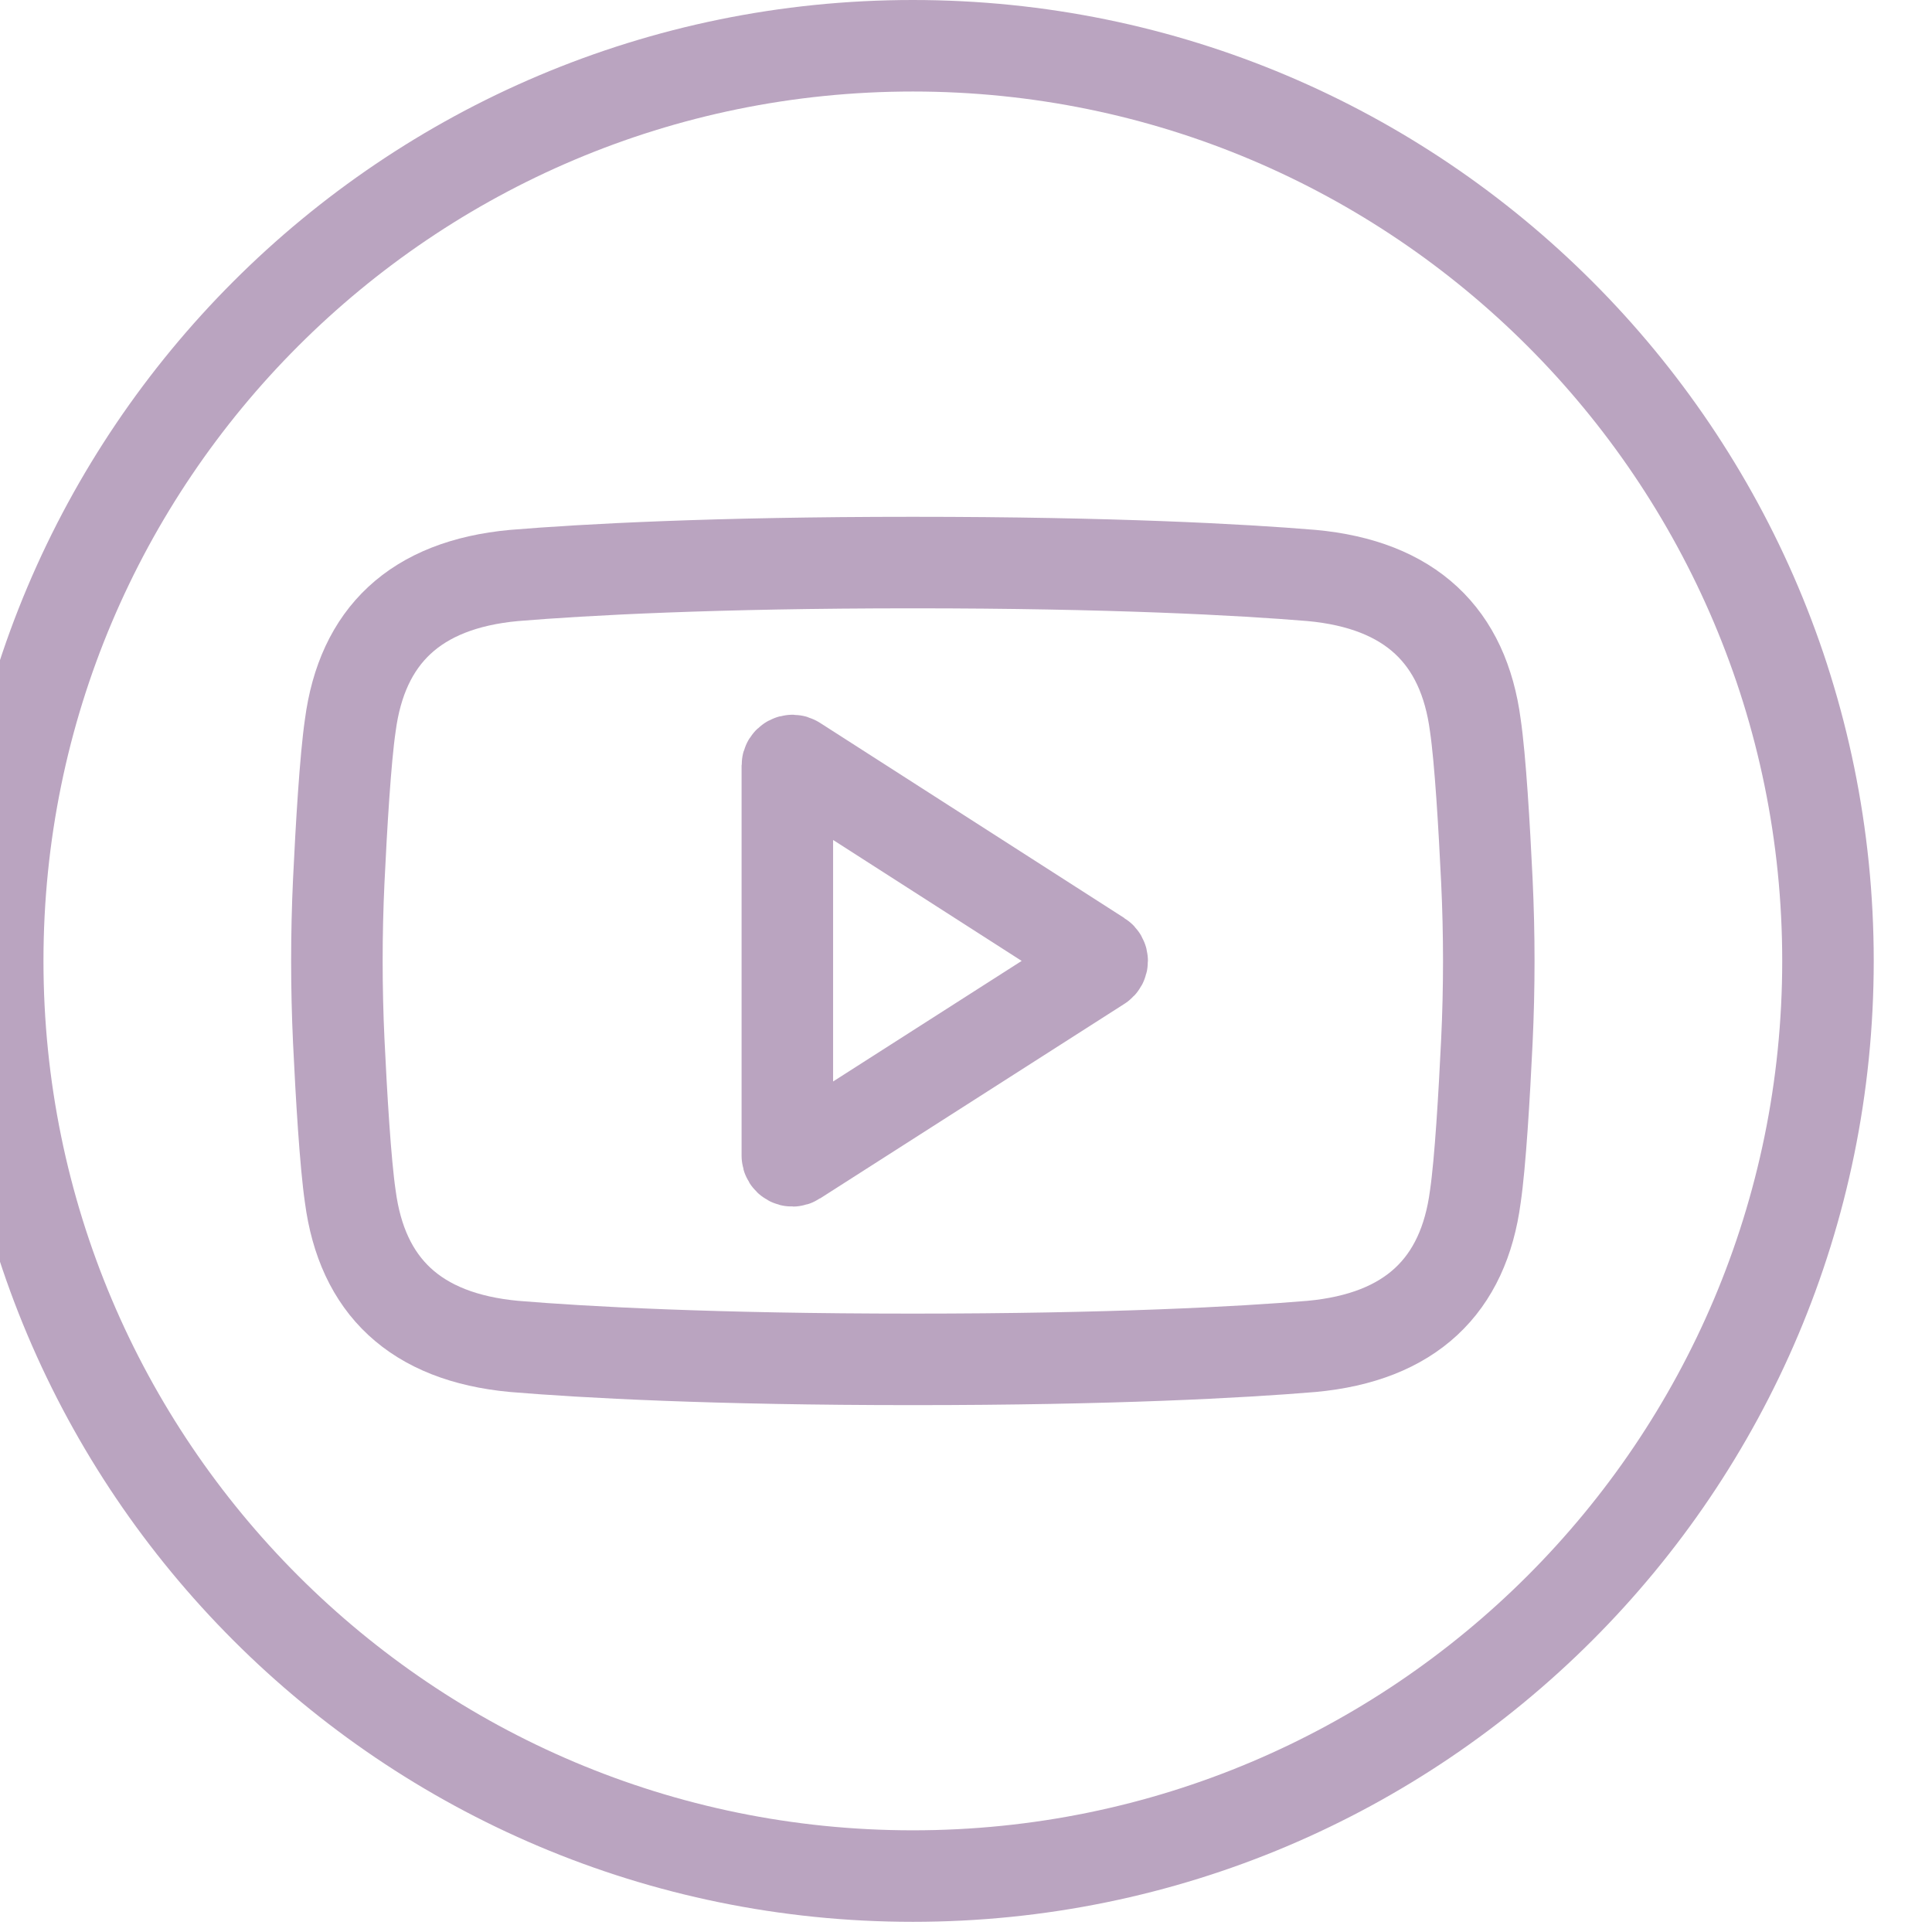 <svg xmlns="http://www.w3.org/2000/svg" width="38" height="38" viewBox="0 0 38 38" fill="none">
  <path fill-rule="evenodd" clip-rule="evenodd" d="M29.245 17.325C29.194 16.26 29.116 14.932 29.018 14.265C28.787 12.511 27.746 11.499 25.798 11.319C24.41 11.204 21.86 11.065 17.968 11.065H17.954H17.94C14.049 11.065 11.498 11.204 10.11 11.319C8.163 11.499 7.122 12.511 6.89 14.265C6.792 14.932 6.714 16.26 6.663 17.325C6.614 18.374 6.614 19.426 6.663 20.477C6.714 21.541 6.792 22.869 6.89 23.536C7.122 25.29 8.163 26.301 10.11 26.482C11.498 26.598 14.049 26.737 17.94 26.737H17.954H17.968C21.86 26.737 24.41 26.598 25.798 26.482C27.746 26.301 28.787 25.29 29.018 23.536C29.116 22.869 29.194 21.541 29.245 20.477C29.295 19.426 29.295 18.374 29.245 17.325Z" stroke="#BAA4C0" stroke-width="1.8" stroke-miterlimit="10"/>
  <path fill-rule="evenodd" clip-rule="evenodd" d="M15.486 15.059V22.731C15.486 22.811 15.574 22.859 15.641 22.816L21.631 18.986C21.694 18.946 21.694 18.855 21.631 18.816L15.641 14.974C15.574 14.931 15.486 14.98 15.486 15.059Z" stroke="#BAA4C0" stroke-width="1.8" stroke-miterlimit="10"/>
  <path fill-rule="evenodd" clip-rule="evenodd" d="M35.954 18.9C35.954 28.842 27.895 36.9 17.954 36.9C8.013 36.9 -0.045 28.842 -0.045 18.9C-0.045 8.959 8.013 0.9 17.954 0.9C27.895 0.9 35.954 8.959 35.954 18.9Z" stroke="#BAA4C0" stroke-width="1.8" stroke-miterlimit="10"/>
</svg>
